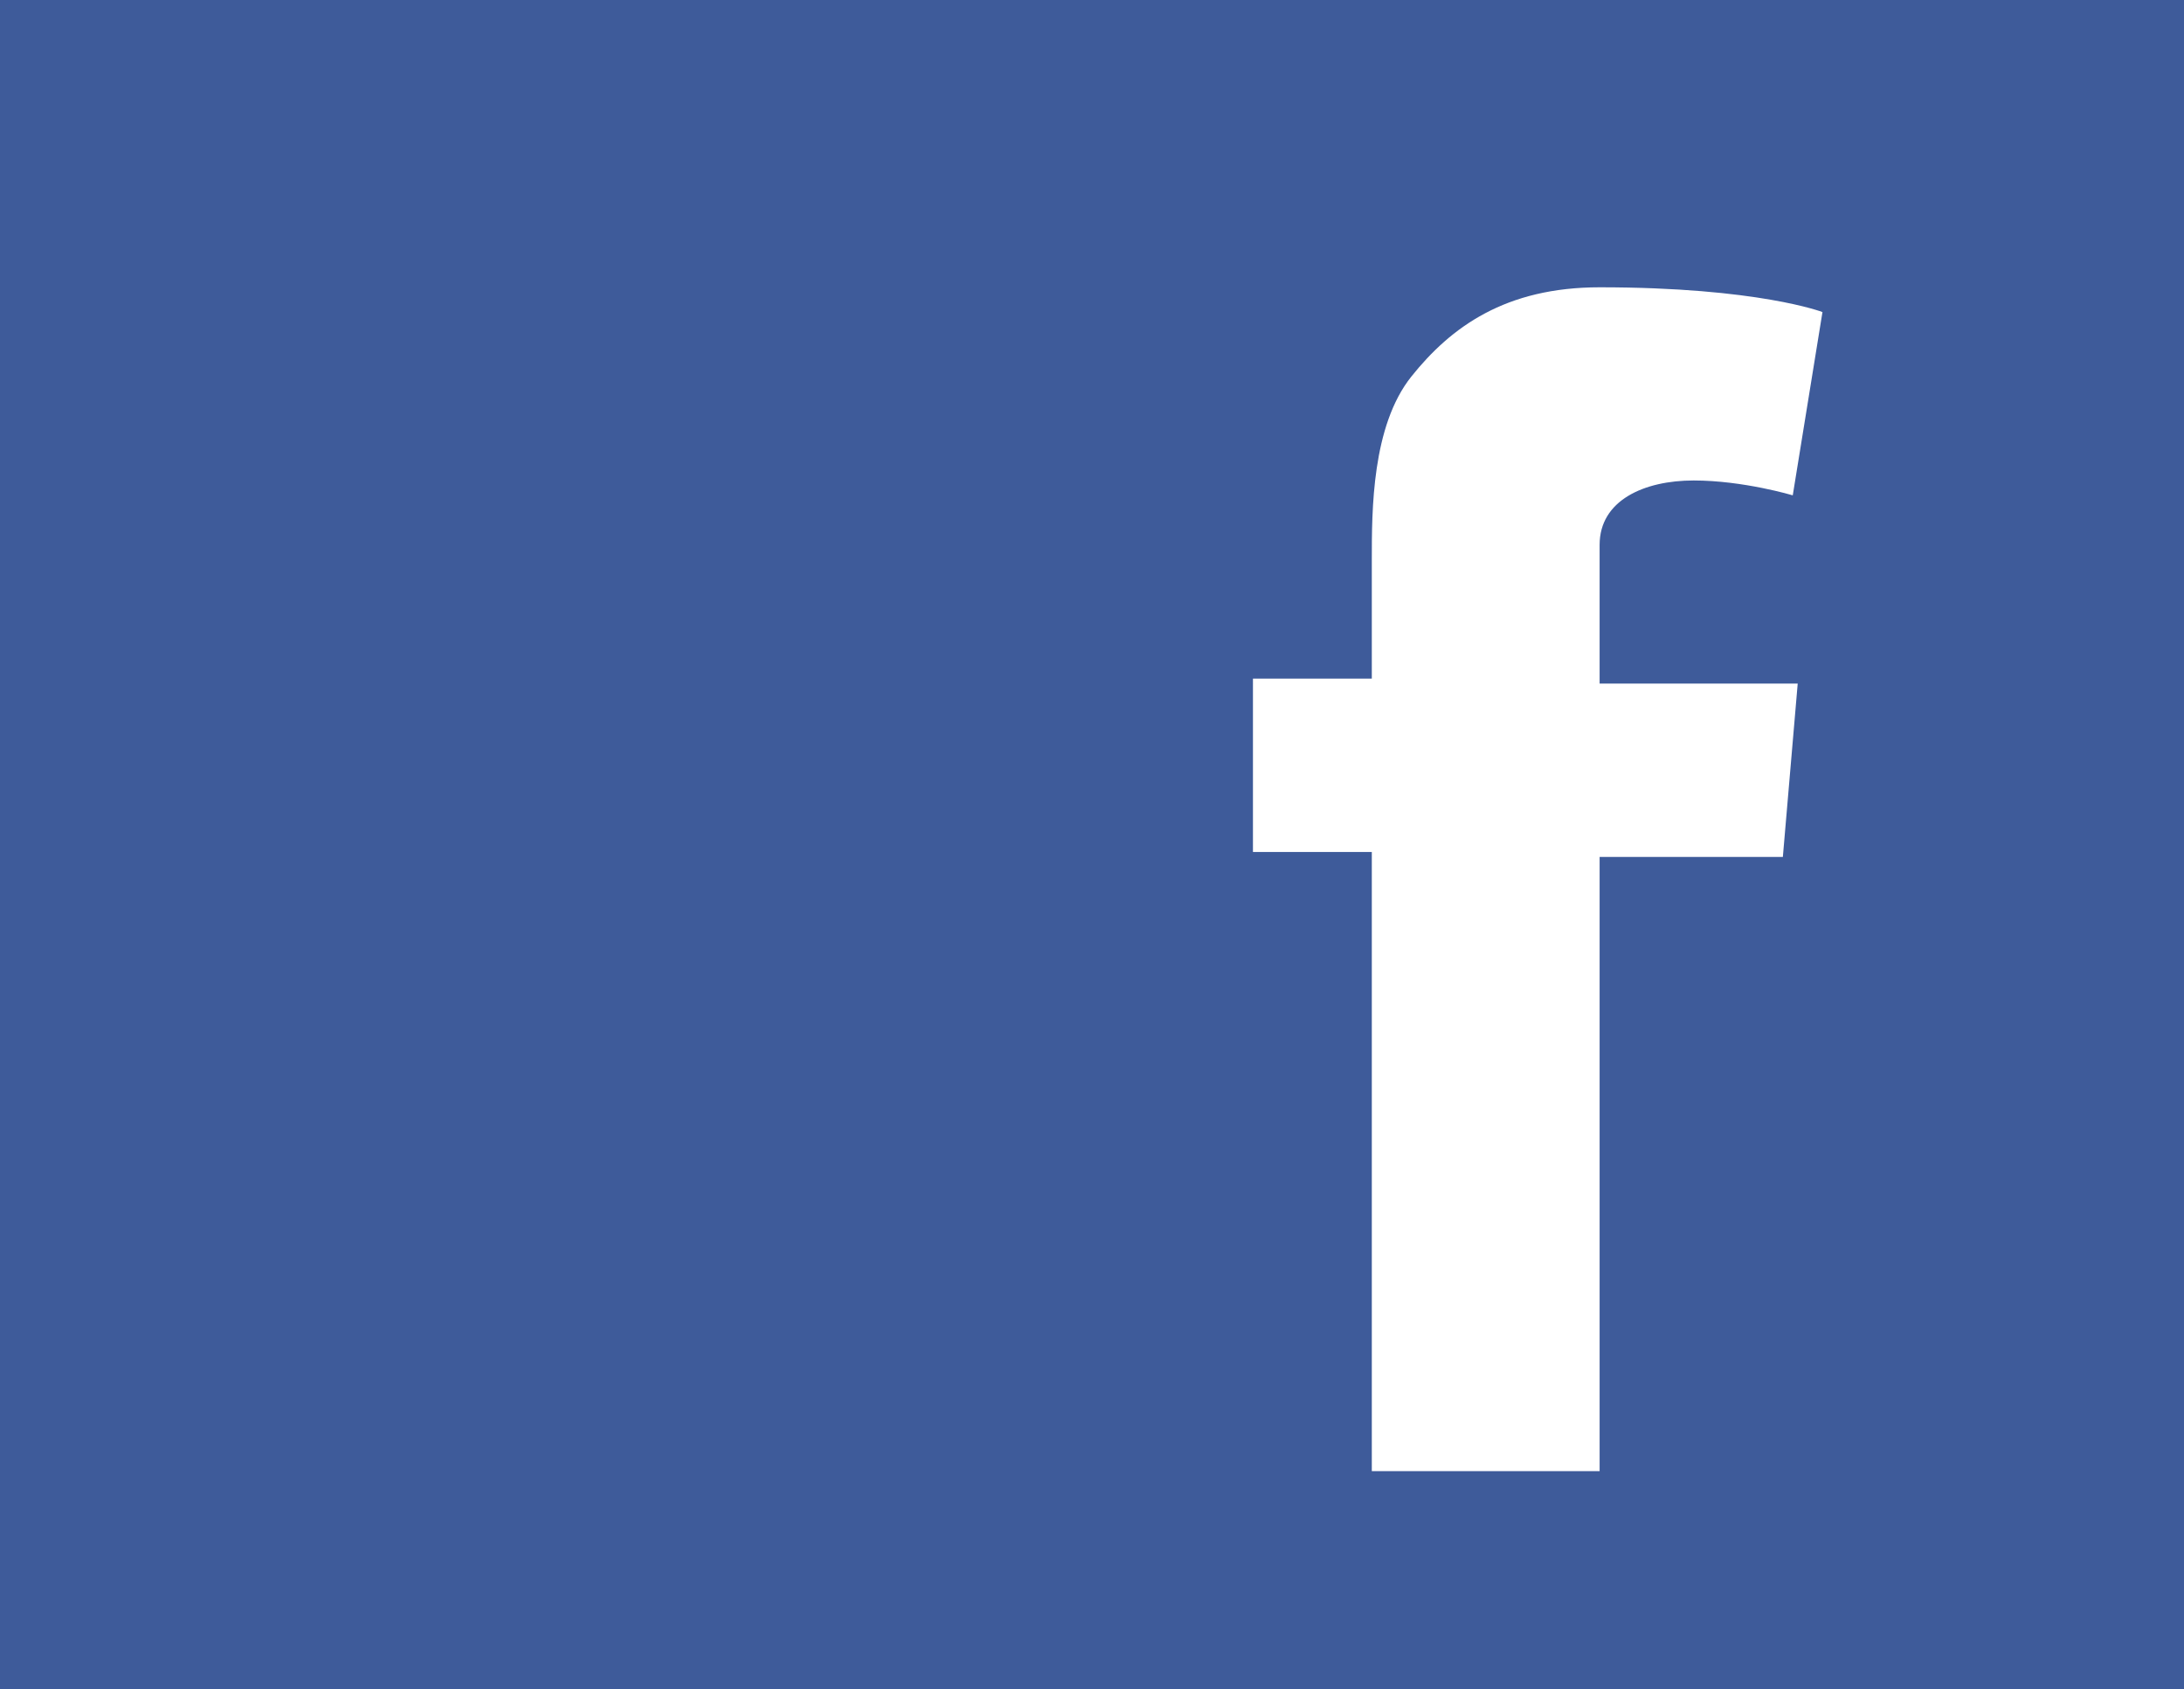 <?xml version="1.0" encoding="utf-8"?>
<!-- Generator: Adobe Illustrator 17.1.0, SVG Export Plug-In . SVG Version: 6.00 Build 0)  -->
<!DOCTYPE svg PUBLIC "-//W3C//DTD SVG 1.1//EN" "http://www.w3.org/Graphics/SVG/1.1/DTD/svg11.dtd">
<svg version="1.1" id="Слой_1" xmlns="http://www.w3.org/2000/svg" xmlns:xlink="http://www.w3.org/1999/xlink" x="0px" y="0px"
	 viewBox="0 0 44.1 34.1" enable-background="new 0 0 44.1 34.1" xml:space="preserve">
<rect y="0" fill="#3E5B9A" width="44.1" height="34.1"/>
<path fill="#FFFFFF" d="M25.2,13.7h2.5v-1.1v-1.1v-0.2c0-1,0-2.7,0.8-3.7c0.8-1,1.9-1.8,3.8-1.8c3.2,0,4.5,0.5,4.5,0.5L36.2,10
	c0,0-1-0.3-2-0.3c-1,0-1.9,0.4-1.9,1.3v0.4v1.3v1.1h4L36,17.3h-3.7v12.4h-4.6V17.2h-2.4V13.7L25.2,13.7z"/>
</svg>
